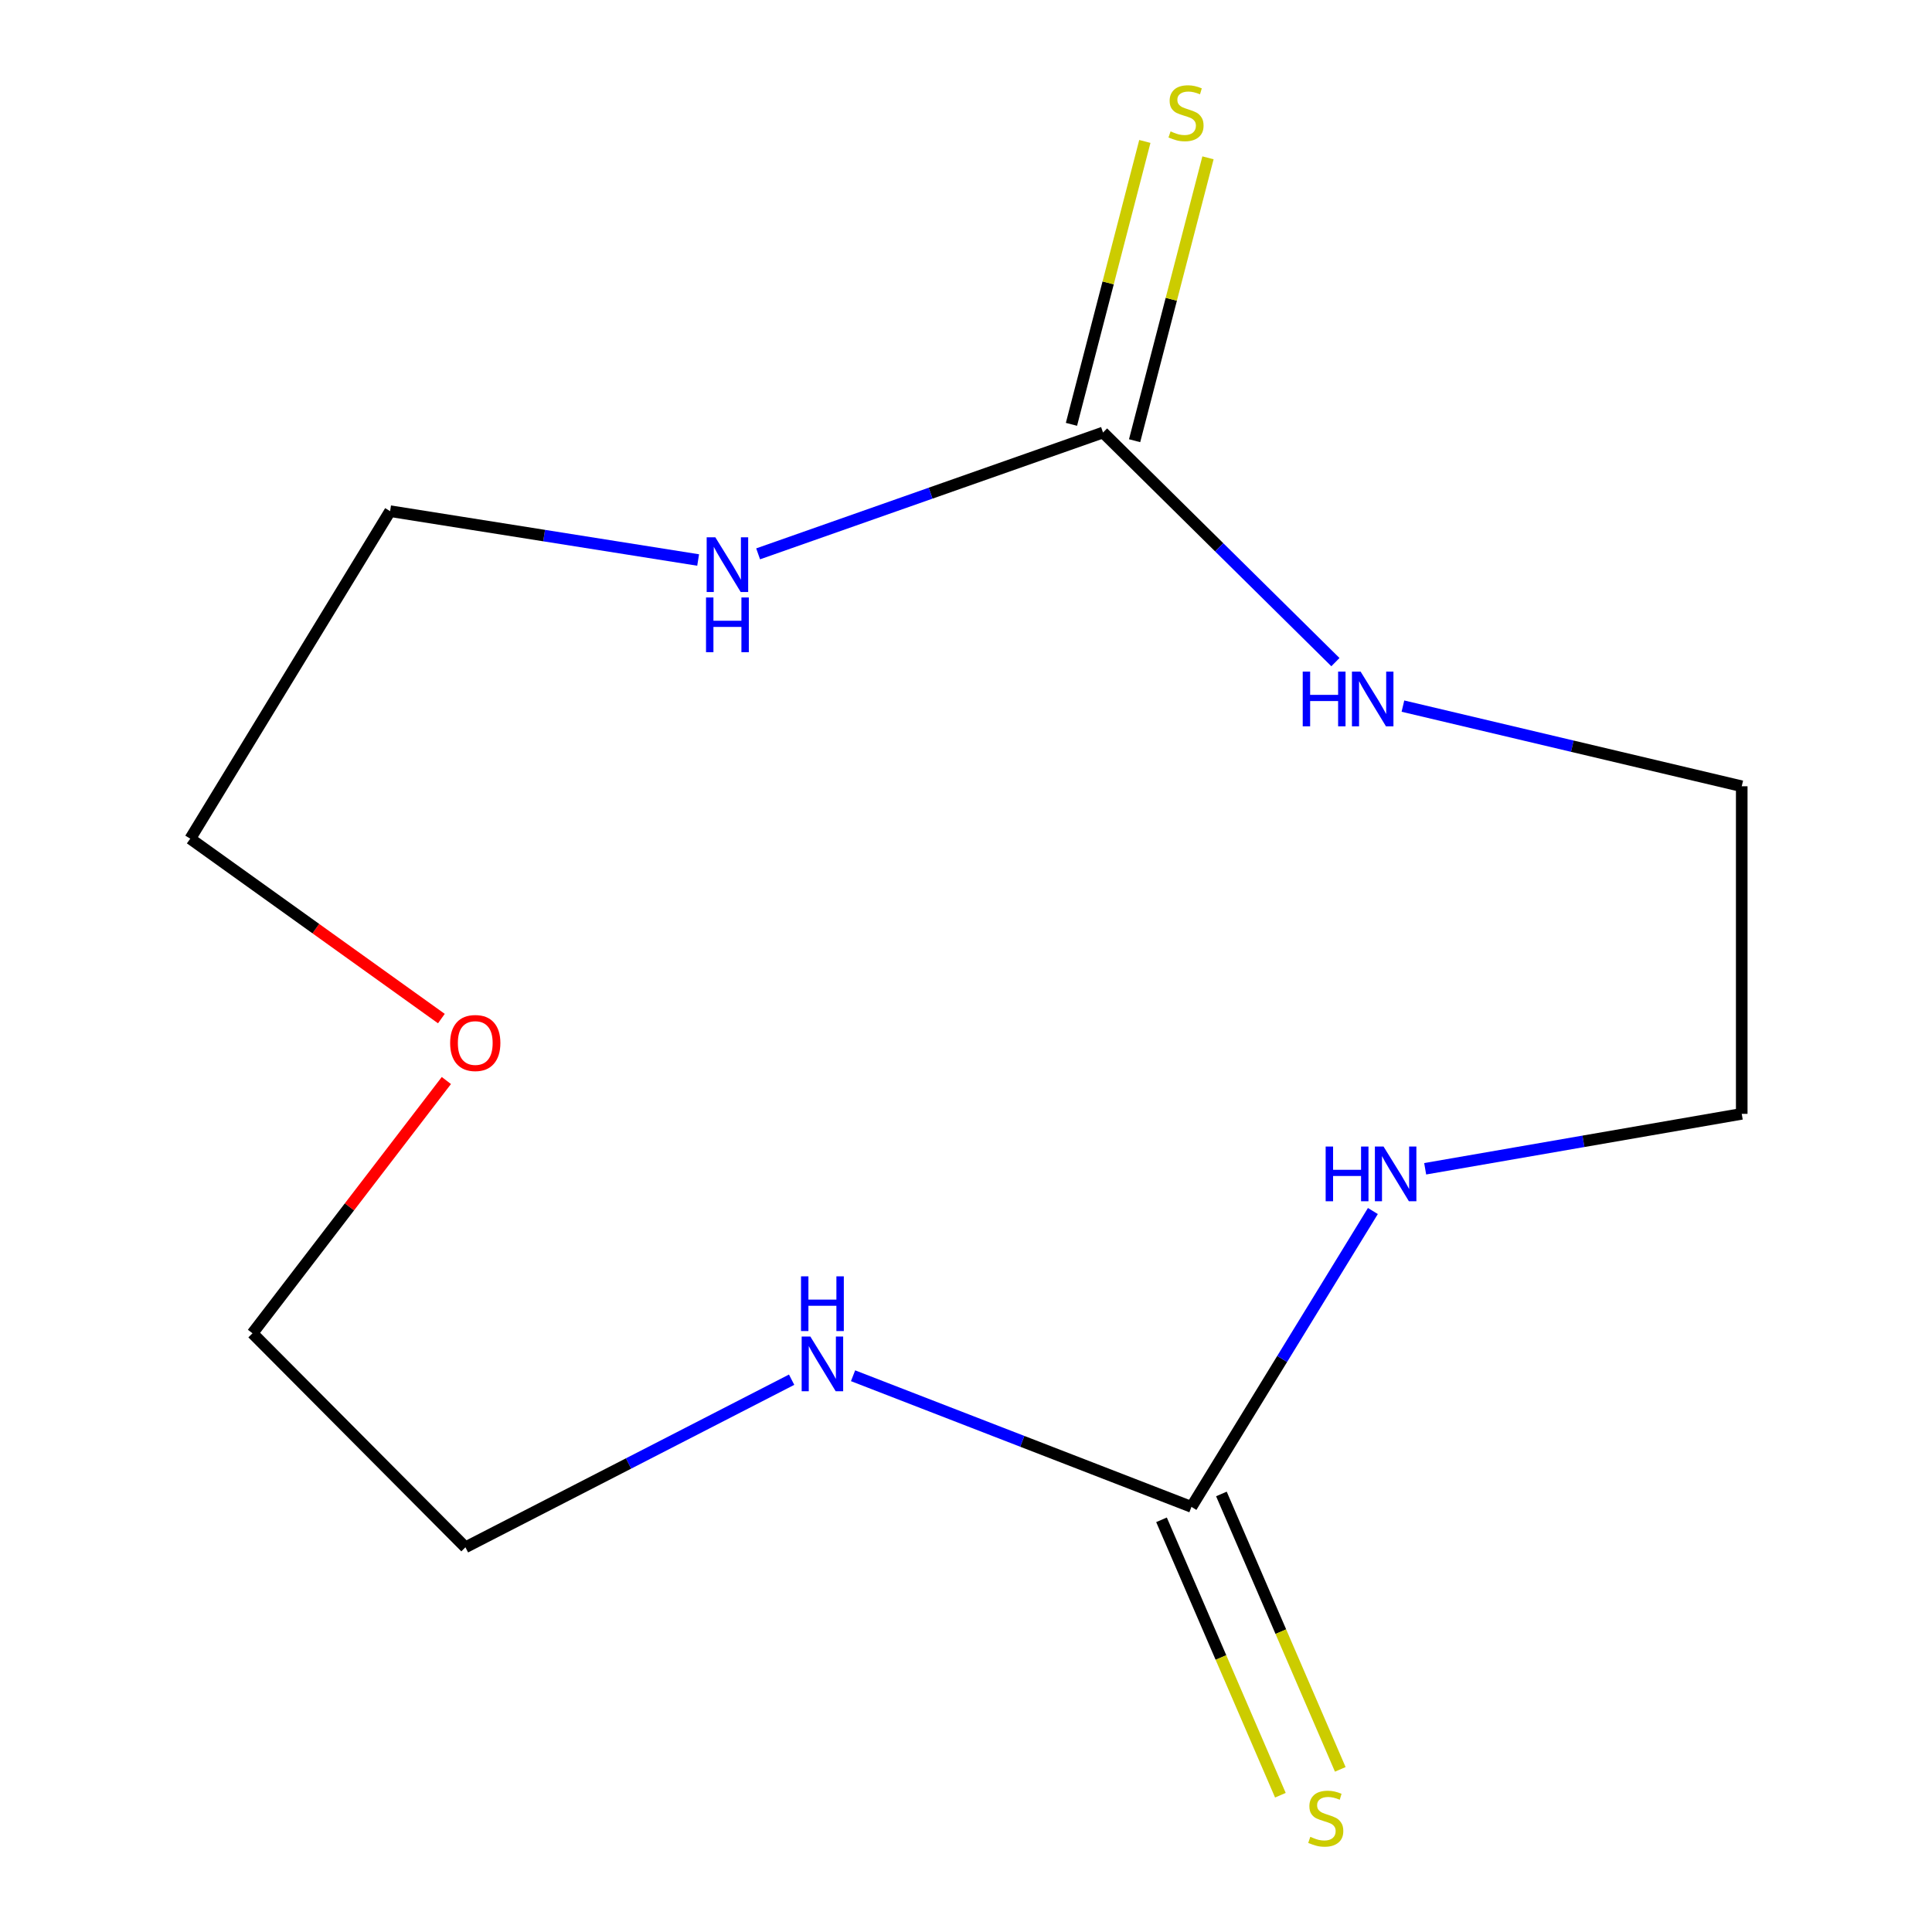 <?xml version='1.0' encoding='iso-8859-1'?>
<svg version='1.1' baseProfile='full'
              xmlns='http://www.w3.org/2000/svg'
                      xmlns:rdkit='http://www.rdkit.org/xml'
                      xmlns:xlink='http://www.w3.org/1999/xlink'
                  xml:space='preserve'
width='1000px' height='1000px' viewBox='0 0 1000 1000'>
<!-- END OF HEADER -->
<rect style='opacity:1.0;fill:#FFFFFF;stroke:none' width='1000' height='1000' x='0' y='0'> </rect>
<path class='bond-1' d='M 570.925,223.87 L 631.067,283.293' style='fill:none;fill-rule:evenodd;stroke:#000000;stroke-width:6px;stroke-linecap:butt;stroke-linejoin:miter;stroke-opacity:1' />
<path class='bond-1' d='M 631.067,283.293 L 691.209,342.716' style='fill:none;fill-rule:evenodd;stroke:#0000FF;stroke-width:6px;stroke-linecap:butt;stroke-linejoin:miter;stroke-opacity:1' />
<path class='bond-4' d='M 570.925,223.87 L 481.666,255.271' style='fill:none;fill-rule:evenodd;stroke:#000000;stroke-width:6px;stroke-linecap:butt;stroke-linejoin:miter;stroke-opacity:1' />
<path class='bond-4' d='M 481.666,255.271 L 392.406,286.672' style='fill:none;fill-rule:evenodd;stroke:#0000FF;stroke-width:6px;stroke-linecap:butt;stroke-linejoin:miter;stroke-opacity:1' />
<path class='bond-5' d='M 587.267,228.11 L 606.26,154.898' style='fill:none;fill-rule:evenodd;stroke:#000000;stroke-width:6px;stroke-linecap:butt;stroke-linejoin:miter;stroke-opacity:1' />
<path class='bond-5' d='M 606.26,154.898 L 625.253,81.687' style='fill:none;fill-rule:evenodd;stroke:#CCCC00;stroke-width:6px;stroke-linecap:butt;stroke-linejoin:miter;stroke-opacity:1' />
<path class='bond-5' d='M 554.584,219.631 L 573.577,146.419' style='fill:none;fill-rule:evenodd;stroke:#000000;stroke-width:6px;stroke-linecap:butt;stroke-linejoin:miter;stroke-opacity:1' />
<path class='bond-5' d='M 573.577,146.419 L 592.57,73.208' style='fill:none;fill-rule:evenodd;stroke:#CCCC00;stroke-width:6px;stroke-linecap:butt;stroke-linejoin:miter;stroke-opacity:1' />
<path class='bond-0' d='M 616.695,779.96 L 663.646,703.391' style='fill:none;fill-rule:evenodd;stroke:#000000;stroke-width:6px;stroke-linecap:butt;stroke-linejoin:miter;stroke-opacity:1' />
<path class='bond-0' d='M 663.646,703.391 L 710.598,626.823' style='fill:none;fill-rule:evenodd;stroke:#0000FF;stroke-width:6px;stroke-linecap:butt;stroke-linejoin:miter;stroke-opacity:1' />
<path class='bond-3' d='M 616.695,779.96 L 529.118,746.023' style='fill:none;fill-rule:evenodd;stroke:#000000;stroke-width:6px;stroke-linecap:butt;stroke-linejoin:miter;stroke-opacity:1' />
<path class='bond-3' d='M 529.118,746.023 L 441.541,712.086' style='fill:none;fill-rule:evenodd;stroke:#0000FF;stroke-width:6px;stroke-linecap:butt;stroke-linejoin:miter;stroke-opacity:1' />
<path class='bond-6' d='M 601.195,786.65 L 631.96,857.927' style='fill:none;fill-rule:evenodd;stroke:#000000;stroke-width:6px;stroke-linecap:butt;stroke-linejoin:miter;stroke-opacity:1' />
<path class='bond-6' d='M 631.96,857.927 L 662.726,929.203' style='fill:none;fill-rule:evenodd;stroke:#CCCC00;stroke-width:6px;stroke-linecap:butt;stroke-linejoin:miter;stroke-opacity:1' />
<path class='bond-6' d='M 632.196,773.269 L 662.961,844.546' style='fill:none;fill-rule:evenodd;stroke:#000000;stroke-width:6px;stroke-linecap:butt;stroke-linejoin:miter;stroke-opacity:1' />
<path class='bond-6' d='M 662.961,844.546 L 693.726,915.823' style='fill:none;fill-rule:evenodd;stroke:#CCCC00;stroke-width:6px;stroke-linecap:butt;stroke-linejoin:miter;stroke-opacity:1' />
<path class='bond-8' d='M 726.153,365.483 L 813.837,386.226' style='fill:none;fill-rule:evenodd;stroke:#0000FF;stroke-width:6px;stroke-linecap:butt;stroke-linejoin:miter;stroke-opacity:1' />
<path class='bond-8' d='M 813.837,386.226 L 901.521,406.97' style='fill:none;fill-rule:evenodd;stroke:#000000;stroke-width:6px;stroke-linecap:butt;stroke-linejoin:miter;stroke-opacity:1' />
<path class='bond-2' d='M 737.665,604.956 L 819.593,590.741' style='fill:none;fill-rule:evenodd;stroke:#0000FF;stroke-width:6px;stroke-linecap:butt;stroke-linejoin:miter;stroke-opacity:1' />
<path class='bond-2' d='M 819.593,590.741 L 901.521,576.526' style='fill:none;fill-rule:evenodd;stroke:#000000;stroke-width:6px;stroke-linecap:butt;stroke-linejoin:miter;stroke-opacity:1' />
<path class='bond-14' d='M 409.746,714.126 L 325.328,757.501' style='fill:none;fill-rule:evenodd;stroke:#0000FF;stroke-width:6px;stroke-linecap:butt;stroke-linejoin:miter;stroke-opacity:1' />
<path class='bond-14' d='M 325.328,757.501 L 240.91,800.875' style='fill:none;fill-rule:evenodd;stroke:#000000;stroke-width:6px;stroke-linecap:butt;stroke-linejoin:miter;stroke-opacity:1' />
<path class='bond-10' d='M 361.355,289.859 L 281.633,277.217' style='fill:none;fill-rule:evenodd;stroke:#0000FF;stroke-width:6px;stroke-linecap:butt;stroke-linejoin:miter;stroke-opacity:1' />
<path class='bond-10' d='M 281.633,277.217 L 201.912,264.576' style='fill:none;fill-rule:evenodd;stroke:#000000;stroke-width:6px;stroke-linecap:butt;stroke-linejoin:miter;stroke-opacity:1' />
<path class='bond-7' d='M 228.457,527.215 L 163.468,480.655' style='fill:none;fill-rule:evenodd;stroke:#FF0000;stroke-width:6px;stroke-linecap:butt;stroke-linejoin:miter;stroke-opacity:1' />
<path class='bond-7' d='M 163.468,480.655 L 98.479,434.094' style='fill:none;fill-rule:evenodd;stroke:#000000;stroke-width:6px;stroke-linecap:butt;stroke-linejoin:miter;stroke-opacity:1' />
<path class='bond-13' d='M 231.039,559.275 L 180.863,624.691' style='fill:none;fill-rule:evenodd;stroke:#FF0000;stroke-width:6px;stroke-linecap:butt;stroke-linejoin:miter;stroke-opacity:1' />
<path class='bond-13' d='M 180.863,624.691 L 130.687,690.108' style='fill:none;fill-rule:evenodd;stroke:#000000;stroke-width:6px;stroke-linecap:butt;stroke-linejoin:miter;stroke-opacity:1' />
<path class='bond-9' d='M 901.521,406.97 L 901.521,576.526' style='fill:none;fill-rule:evenodd;stroke:#000000;stroke-width:6px;stroke-linecap:butt;stroke-linejoin:miter;stroke-opacity:1' />
<path class='bond-12' d='M 201.912,264.576 L 98.479,434.094' style='fill:none;fill-rule:evenodd;stroke:#000000;stroke-width:6px;stroke-linecap:butt;stroke-linejoin:miter;stroke-opacity:1' />
<path class='bond-11' d='M 240.91,800.875 L 130.687,690.108' style='fill:none;fill-rule:evenodd;stroke:#000000;stroke-width:6px;stroke-linecap:butt;stroke-linejoin:miter;stroke-opacity:1' />
<path  class='atom-2' d='M 674.286 347.621
L 678.126 347.621
L 678.126 359.661
L 692.606 359.661
L 692.606 347.621
L 696.446 347.621
L 696.446 375.941
L 692.606 375.941
L 692.606 362.861
L 678.126 362.861
L 678.126 375.941
L 674.286 375.941
L 674.286 347.621
' fill='#0000FF'/>
<path  class='atom-2' d='M 704.246 347.621
L 713.526 362.621
Q 714.446 364.101, 715.926 366.781
Q 717.406 369.461, 717.486 369.621
L 717.486 347.621
L 721.246 347.621
L 721.246 375.941
L 717.366 375.941
L 707.406 359.541
Q 706.246 357.621, 705.006 355.421
Q 703.806 353.221, 703.446 352.541
L 703.446 375.941
L 699.766 375.941
L 699.766 347.621
L 704.246 347.621
' fill='#0000FF'/>
<path  class='atom-3' d='M 686.16 593.449
L 690 593.449
L 690 605.489
L 704.48 605.489
L 704.48 593.449
L 708.32 593.449
L 708.32 621.769
L 704.48 621.769
L 704.48 608.689
L 690 608.689
L 690 621.769
L 686.16 621.769
L 686.16 593.449
' fill='#0000FF'/>
<path  class='atom-3' d='M 716.12 593.449
L 725.4 608.449
Q 726.32 609.929, 727.8 612.609
Q 729.28 615.289, 729.36 615.449
L 729.36 593.449
L 733.12 593.449
L 733.12 621.769
L 729.24 621.769
L 719.28 605.369
Q 718.12 603.449, 716.88 601.249
Q 715.68 599.049, 715.32 598.369
L 715.32 621.769
L 711.64 621.769
L 711.64 593.449
L 716.12 593.449
' fill='#0000FF'/>
<path  class='atom-4' d='M 419.42 691.78
L 428.7 706.78
Q 429.62 708.26, 431.1 710.94
Q 432.58 713.62, 432.66 713.78
L 432.66 691.78
L 436.42 691.78
L 436.42 720.1
L 432.54 720.1
L 422.58 703.7
Q 421.42 701.78, 420.18 699.58
Q 418.98 697.38, 418.62 696.7
L 418.62 720.1
L 414.94 720.1
L 414.94 691.78
L 419.42 691.78
' fill='#0000FF'/>
<path  class='atom-4' d='M 414.6 660.628
L 418.44 660.628
L 418.44 672.668
L 432.92 672.668
L 432.92 660.628
L 436.76 660.628
L 436.76 688.948
L 432.92 688.948
L 432.92 675.868
L 418.44 675.868
L 418.44 688.948
L 414.6 688.948
L 414.6 660.628
' fill='#0000FF'/>
<path  class='atom-5' d='M 370.254 278.103
L 379.534 293.103
Q 380.454 294.583, 381.934 297.263
Q 383.414 299.943, 383.494 300.103
L 383.494 278.103
L 387.254 278.103
L 387.254 306.423
L 383.374 306.423
L 373.414 290.023
Q 372.254 288.103, 371.014 285.903
Q 369.814 283.703, 369.454 283.023
L 369.454 306.423
L 365.774 306.423
L 365.774 278.103
L 370.254 278.103
' fill='#0000FF'/>
<path  class='atom-5' d='M 365.434 309.255
L 369.274 309.255
L 369.274 321.295
L 383.754 321.295
L 383.754 309.255
L 387.594 309.255
L 387.594 337.575
L 383.754 337.575
L 383.754 324.495
L 369.274 324.495
L 369.274 337.575
L 365.434 337.575
L 365.434 309.255
' fill='#0000FF'/>
<path  class='atom-6' d='M 605.882 68.011
Q 606.202 68.131, 607.522 68.691
Q 608.842 69.251, 610.282 69.611
Q 611.762 69.931, 613.202 69.931
Q 615.882 69.931, 617.442 68.651
Q 619.002 67.331, 619.002 65.051
Q 619.002 63.491, 618.202 62.531
Q 617.442 61.571, 616.242 61.051
Q 615.042 60.531, 613.042 59.931
Q 610.522 59.171, 609.002 58.451
Q 607.522 57.731, 606.442 56.211
Q 605.402 54.691, 605.402 52.131
Q 605.402 48.571, 607.802 46.371
Q 610.242 44.171, 615.042 44.171
Q 618.322 44.171, 622.042 45.731
L 621.122 48.811
Q 617.722 47.411, 615.162 47.411
Q 612.402 47.411, 610.882 48.571
Q 609.362 49.691, 609.402 51.651
Q 609.402 53.171, 610.162 54.091
Q 610.962 55.011, 612.082 55.531
Q 613.242 56.051, 615.162 56.651
Q 617.722 57.451, 619.242 58.251
Q 620.762 59.051, 621.842 60.691
Q 622.962 62.291, 622.962 65.051
Q 622.962 68.971, 620.322 71.091
Q 617.722 73.171, 613.362 73.171
Q 610.842 73.171, 608.922 72.611
Q 607.042 72.091, 604.802 71.171
L 605.882 68.011
' fill='#CCCC00'/>
<path  class='atom-7' d='M 678.214 950.739
Q 678.534 950.859, 679.854 951.419
Q 681.174 951.979, 682.614 952.339
Q 684.094 952.659, 685.534 952.659
Q 688.214 952.659, 689.774 951.379
Q 691.334 950.059, 691.334 947.779
Q 691.334 946.219, 690.534 945.259
Q 689.774 944.299, 688.574 943.779
Q 687.374 943.259, 685.374 942.659
Q 682.854 941.899, 681.334 941.179
Q 679.854 940.459, 678.774 938.939
Q 677.734 937.419, 677.734 934.859
Q 677.734 931.299, 680.134 929.099
Q 682.574 926.899, 687.374 926.899
Q 690.654 926.899, 694.374 928.459
L 693.454 931.539
Q 690.054 930.139, 687.494 930.139
Q 684.734 930.139, 683.214 931.299
Q 681.694 932.419, 681.734 934.379
Q 681.734 935.899, 682.494 936.819
Q 683.294 937.739, 684.414 938.259
Q 685.574 938.779, 687.494 939.379
Q 690.054 940.179, 691.574 940.979
Q 693.094 941.779, 694.174 943.419
Q 695.294 945.019, 695.294 947.779
Q 695.294 951.699, 692.654 953.819
Q 690.054 955.899, 685.694 955.899
Q 683.174 955.899, 681.254 955.339
Q 679.374 954.819, 677.134 953.899
L 678.214 950.739
' fill='#CCCC00'/>
<path  class='atom-8' d='M 232.994 539.859
Q 232.994 533.059, 236.354 529.259
Q 239.714 525.459, 245.994 525.459
Q 252.274 525.459, 255.634 529.259
Q 258.994 533.059, 258.994 539.859
Q 258.994 546.739, 255.594 550.659
Q 252.194 554.539, 245.994 554.539
Q 239.754 554.539, 236.354 550.659
Q 232.994 546.779, 232.994 539.859
M 245.994 551.339
Q 250.314 551.339, 252.634 548.459
Q 254.994 545.539, 254.994 539.859
Q 254.994 534.299, 252.634 531.499
Q 250.314 528.659, 245.994 528.659
Q 241.674 528.659, 239.314 531.459
Q 236.994 534.259, 236.994 539.859
Q 236.994 545.579, 239.314 548.459
Q 241.674 551.339, 245.994 551.339
' fill='#FF0000'/>
</svg>
